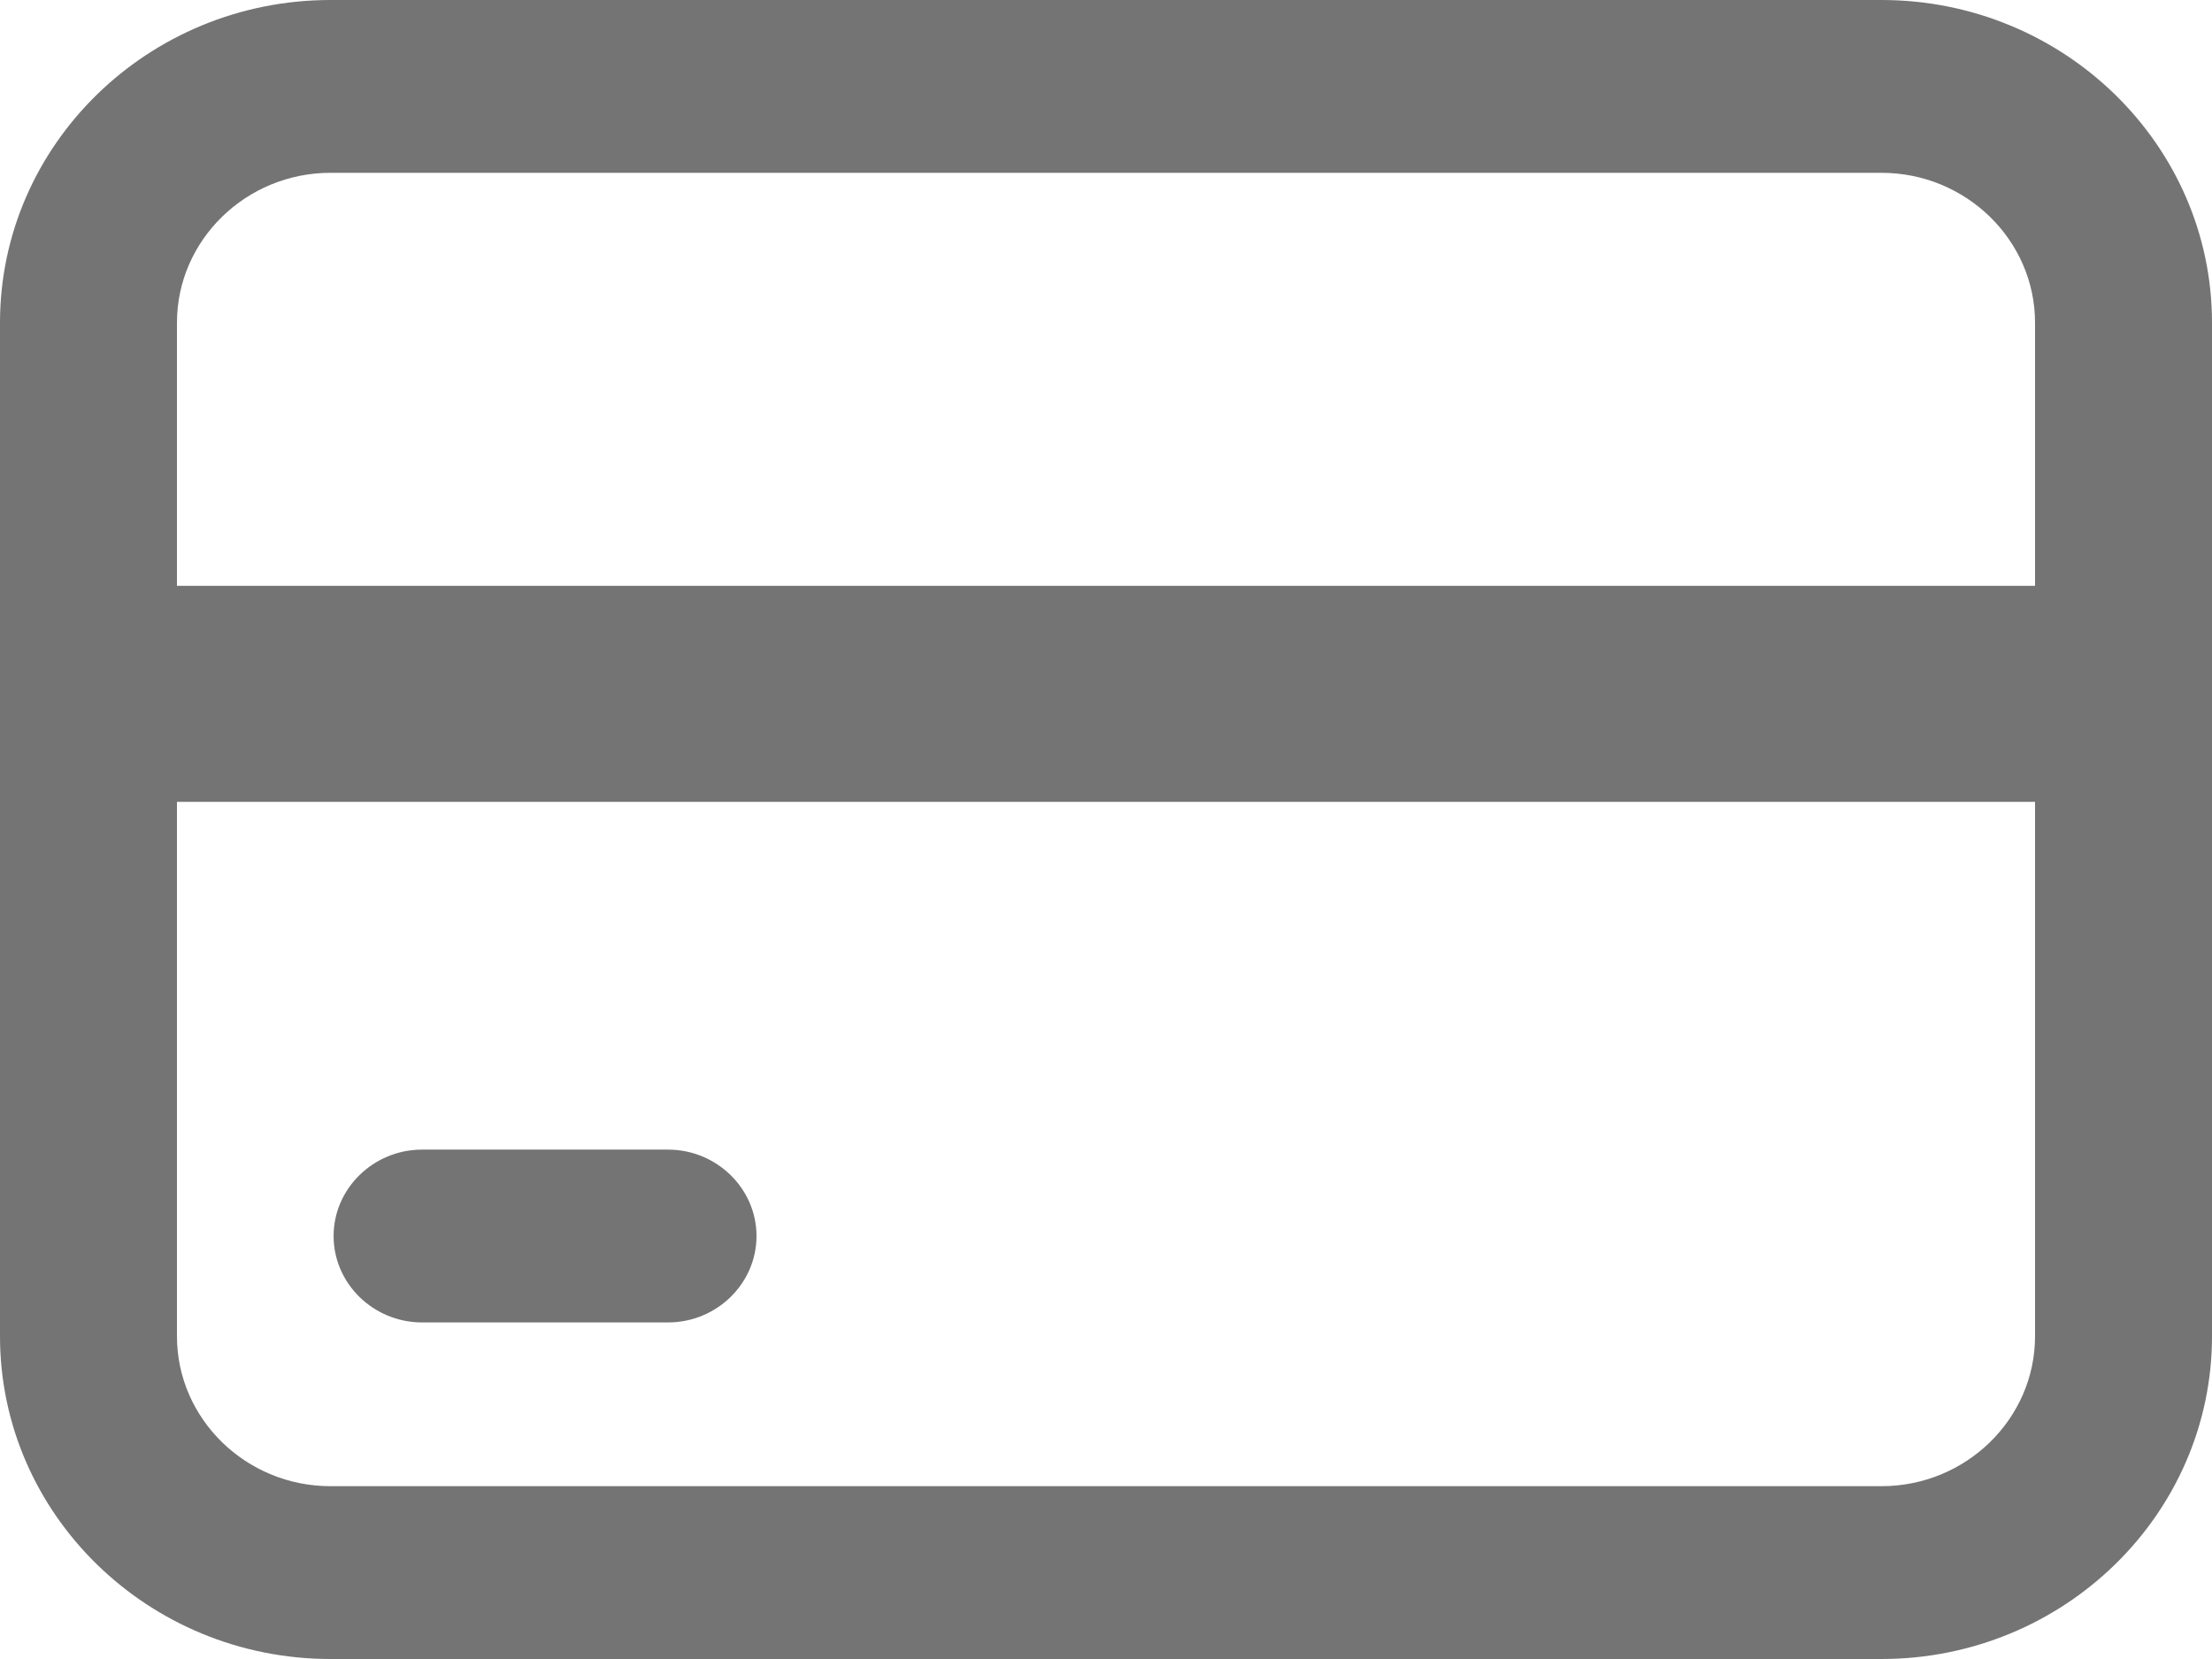 <svg xmlns="http://www.w3.org/2000/svg" width="32" height="24" viewBox="0 0 32 24" fill="none"><g clip-path="url(#clip0_52_289)"><path d="M30.842 8.475H1.856V11.6H30.842V8.475Z" fill="#747474"></path><path d="M9.664 19.131H6.106C5.402 19.131 4.826 18.569 4.826 17.881C4.826 17.194 5.402 16.631 6.106 16.631H9.664C10.368 16.631 10.944 17.194 10.944 17.881C10.944 18.569 10.368 19.131 9.664 19.131Z" fill="#747474"></path><path d="M27.219 24H4.781C2.144 24 0 21.906 0 19.331V4.669C0 2.094 2.144 0 4.781 0H27.219C29.856 0 32 2.094 32 4.669V19.331C32 21.906 29.856 24 27.219 24ZM4.781 2.5C3.558 2.5 2.56 3.475 2.56 4.669V19.331C2.56 20.525 3.558 21.5 4.781 21.5H27.219C28.442 21.5 29.44 20.525 29.44 19.331V4.669C29.44 3.475 28.442 2.5 27.219 2.5H4.781Z" fill="#747474"></path></g><defs><clipPath id="clip0_52_289"><rect width="32" height="24" fill="white"></rect></clipPath></defs></svg>